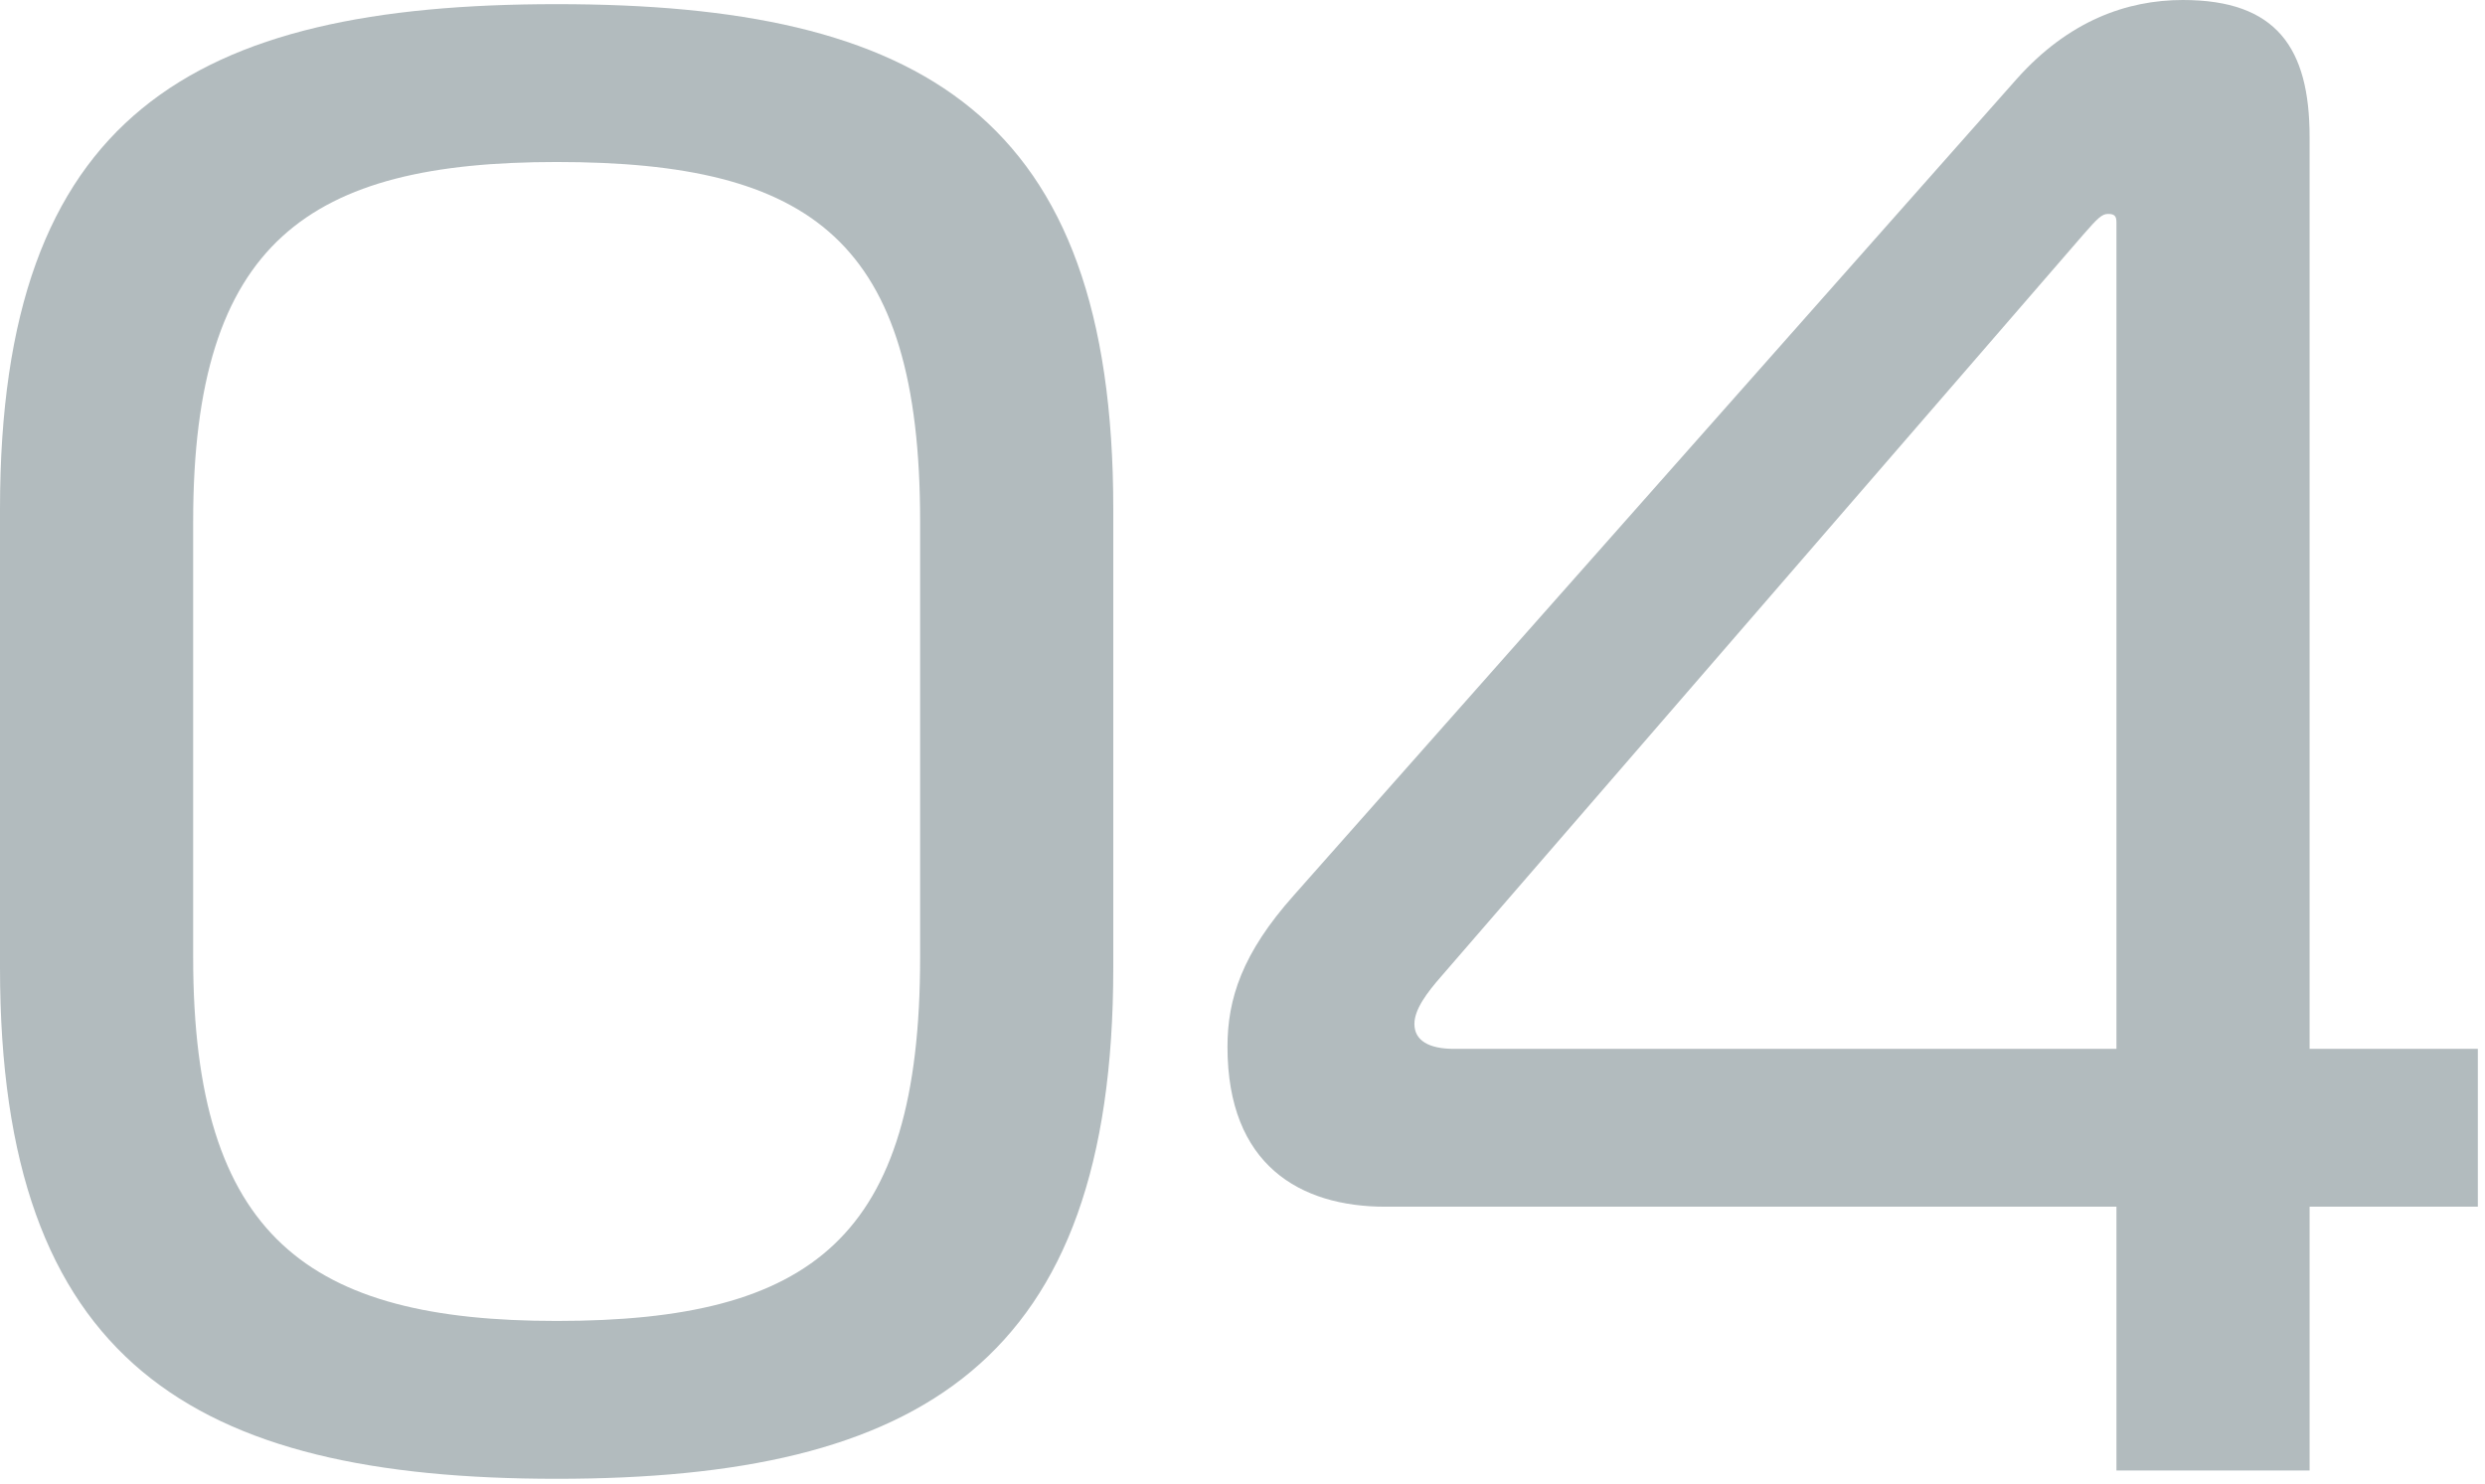 <?xml version="1.0" encoding="UTF-8"?> <svg xmlns="http://www.w3.org/2000/svg" width="67" height="40" viewBox="0 0 67 40" fill="none"><path d="M0 26.096V13.72C0 3.08 5.208 0.112 15.008 0.112C24.808 0.112 30.016 3.08 30.016 13.72V26.096C30.016 36.736 24.808 39.872 15.008 39.872C5.208 39.872 0 36.736 0 26.096ZM5.208 14.056V25.816C5.208 33.376 8.344 35.616 15.008 35.616C21.896 35.616 24.808 33.376 24.808 25.816V14.056C24.808 6.496 21.896 4.368 15.008 4.368C8.344 4.368 5.208 6.496 5.208 14.056Z" fill="#021F29" fill-opacity="0.302"></path><path d="M57.063 39.648V32.536H37.351C35.055 32.536 33.095 31.416 33.095 28.224C33.095 26.936 33.487 25.704 34.887 24.136L54.375 2.128C55.775 0.56 57.343 0 58.855 0C61.375 0 62.271 1.288 62.271 3.696V28.28H66.807V32.536H62.271V39.648H57.063ZM57.063 28.28V5.992C57.063 5.824 57.007 5.768 56.839 5.768C56.671 5.768 56.559 5.88 56.167 6.328L38.863 26.32C38.471 26.768 38.135 27.216 38.135 27.608C38.135 28.056 38.527 28.28 39.199 28.28H57.063Z" fill="#021F29" fill-opacity="0.302"></path></svg> 